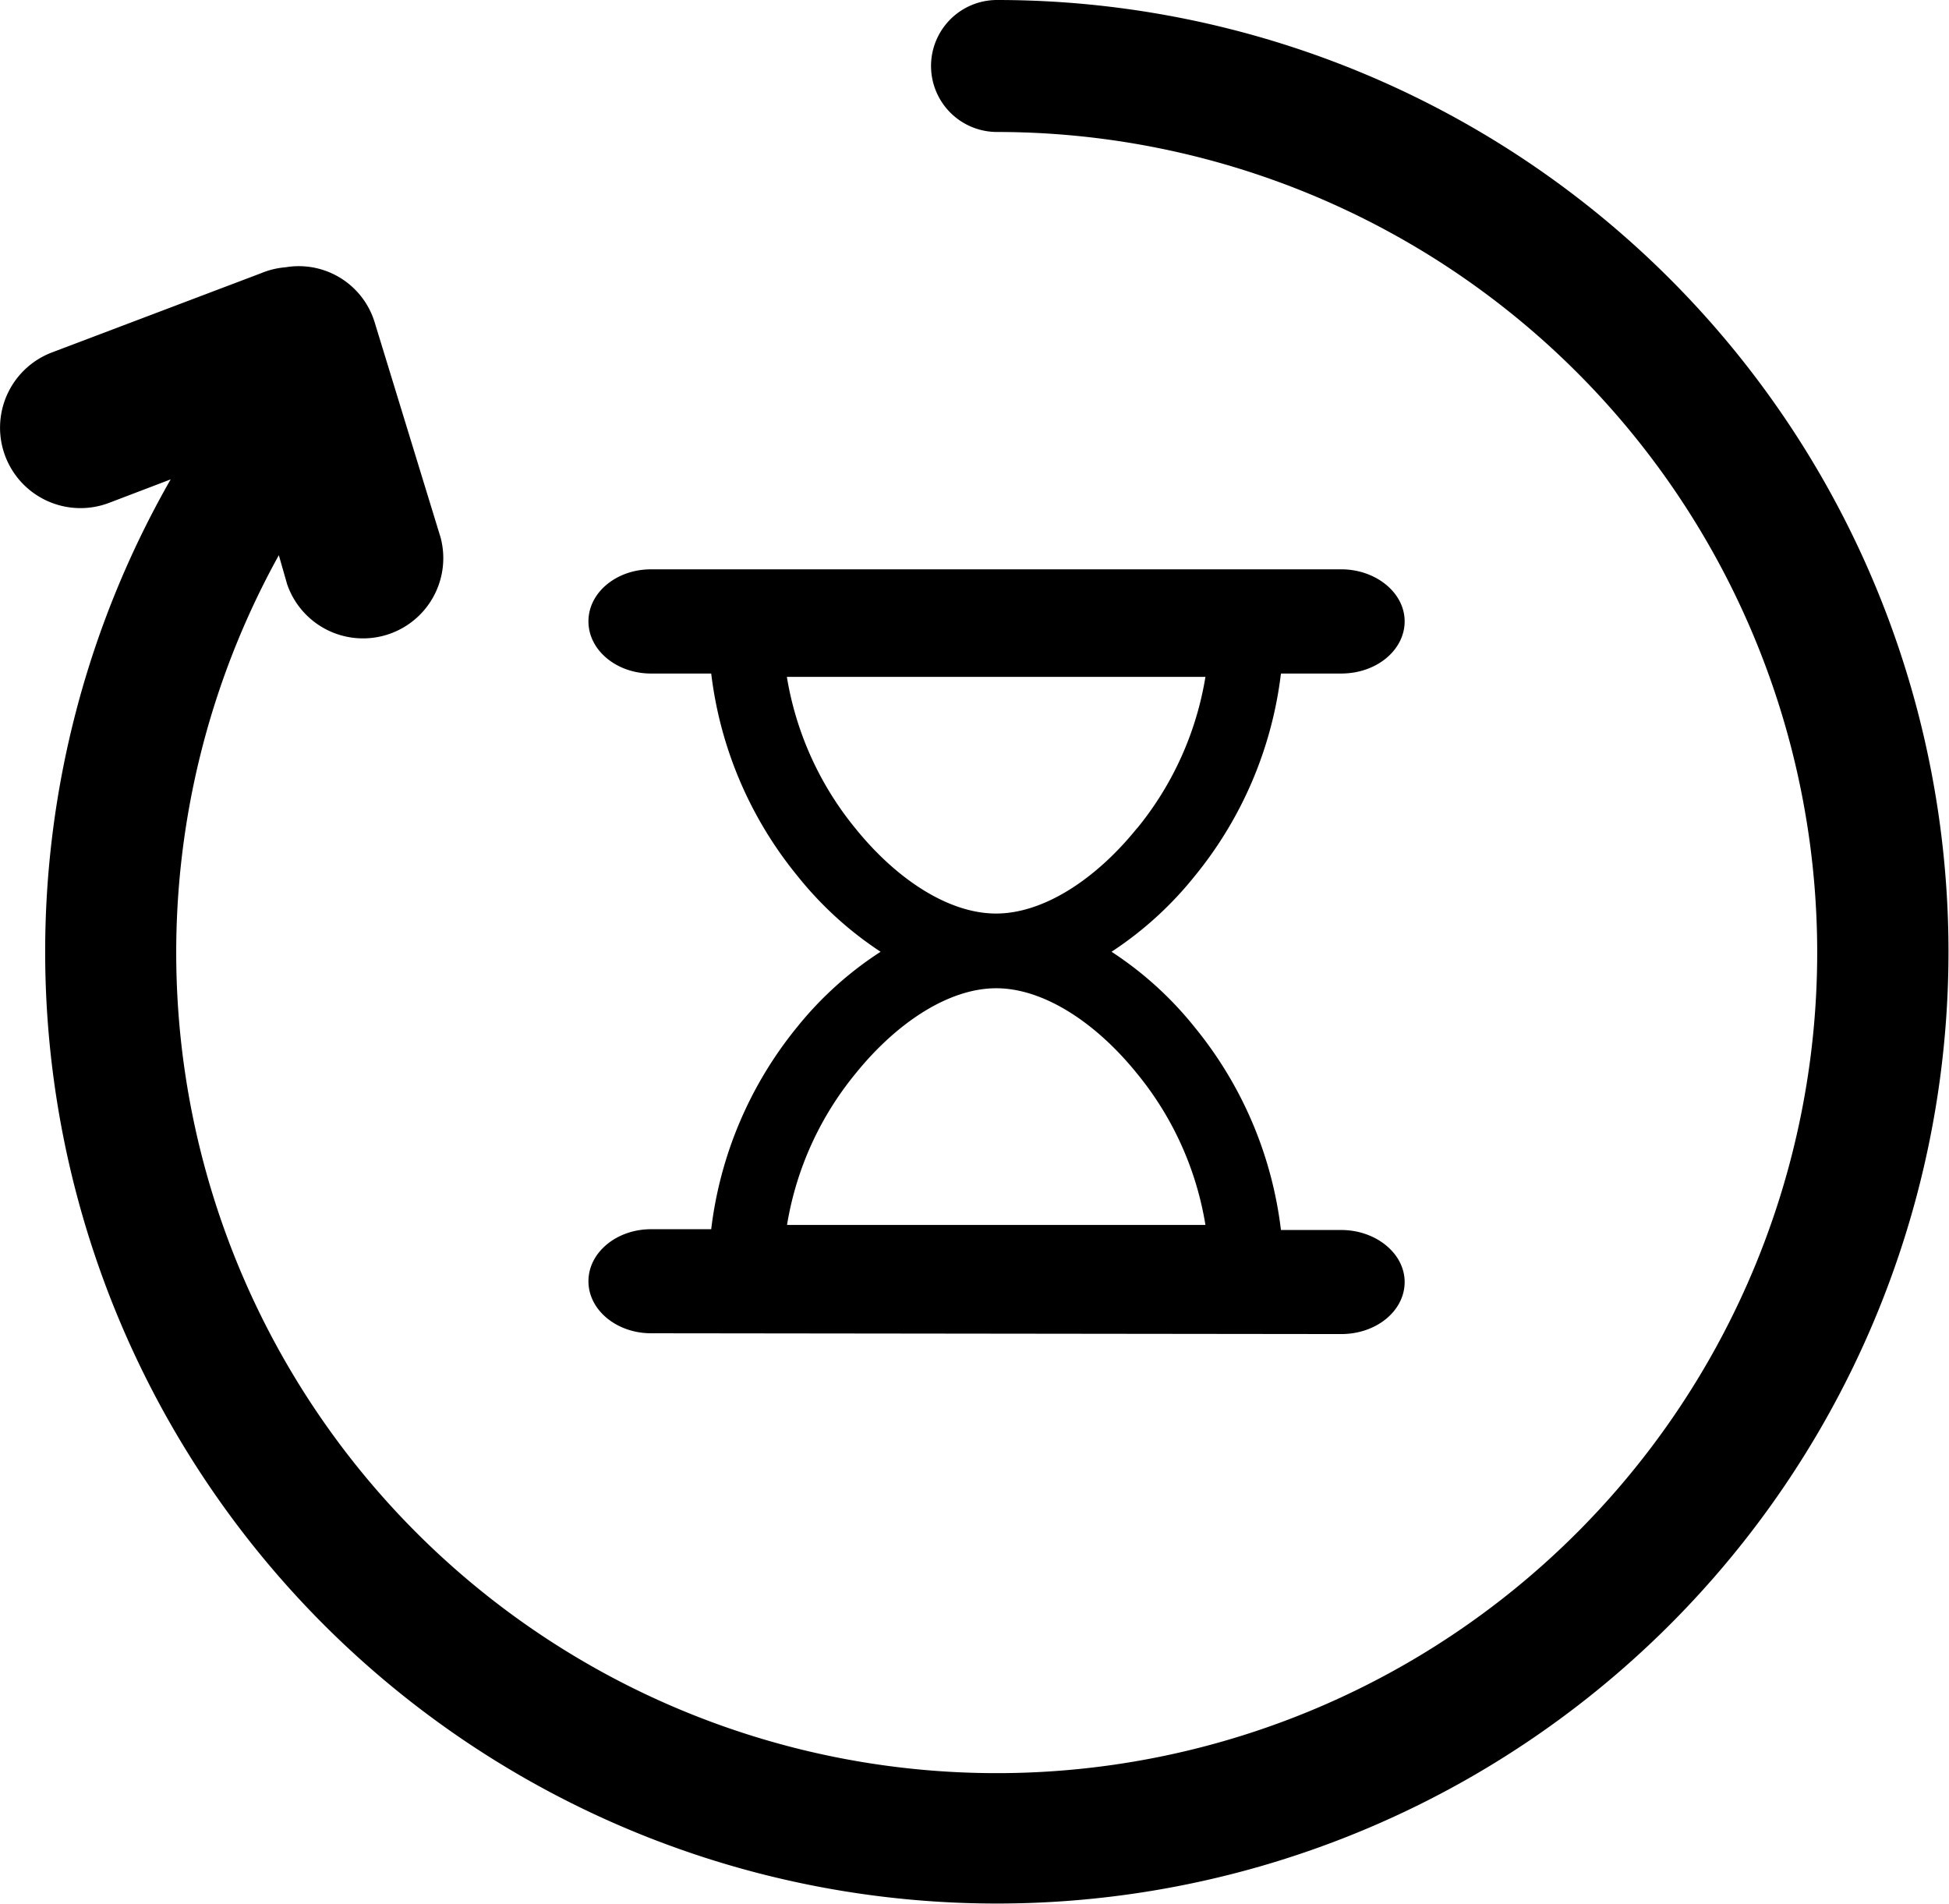 <svg xmlns="http://www.w3.org/2000/svg" id="Layer_1" data-name="Layer 1" viewBox="0 0 122.88 120.04"><title>wait-sandclock</title><path d="M62.86,8.32a4.16,4.16,0,1,1,0-8.32,60,60,0,1,1-52.1,30.22L6.88,31.7a5.07,5.07,0,1,1-3.61-9.48l13.2-5A5.06,5.06,0,0,1,18,16.85a5,5,0,0,1,5.64,3.53l4.14,13.51a5.06,5.06,0,0,1-9.68,2.93L17.58,35A51.73,51.73,0,1,0,62.86,8.32ZM41.05,84.05c-2.18,0-3.95-1.47-3.95-3.28s1.77-3.28,3.95-3.28h3.79a24.81,24.81,0,0,1,5.43-12.76A22.24,22.24,0,0,1,55.52,60a22.51,22.51,0,0,1-5.25-4.79,24.81,24.81,0,0,1-5.43-12.75H41.05c-2.18,0-3.95-1.47-3.95-3.29s1.77-3.28,3.95-3.28H84.56c2.18,0,4,1.47,4,3.28s-1.77,3.29-4,3.29h-3.8a24.8,24.8,0,0,1-5.42,12.75A22.55,22.55,0,0,1,70.08,60a22.28,22.28,0,0,1,5.26,4.78,24.79,24.79,0,0,1,5.42,12.76h3.8c2.18,0,4,1.47,4,3.28s-1.77,3.28-4,3.28ZM76,77.22a20.15,20.15,0,0,0-4.31-9.54c-2.58-3.2-5.88-5.38-8.88-5.38s-6.29,2.18-8.87,5.38a20.16,20.16,0,0,0-4.32,9.54Zm-4.31-25A20.23,20.23,0,0,0,76,42.67H49.61a20.24,20.24,0,0,0,4.32,9.55c2.58,3.2,5.87,5.37,8.87,5.37s6.3-2.17,8.88-5.37Z"></path></svg>